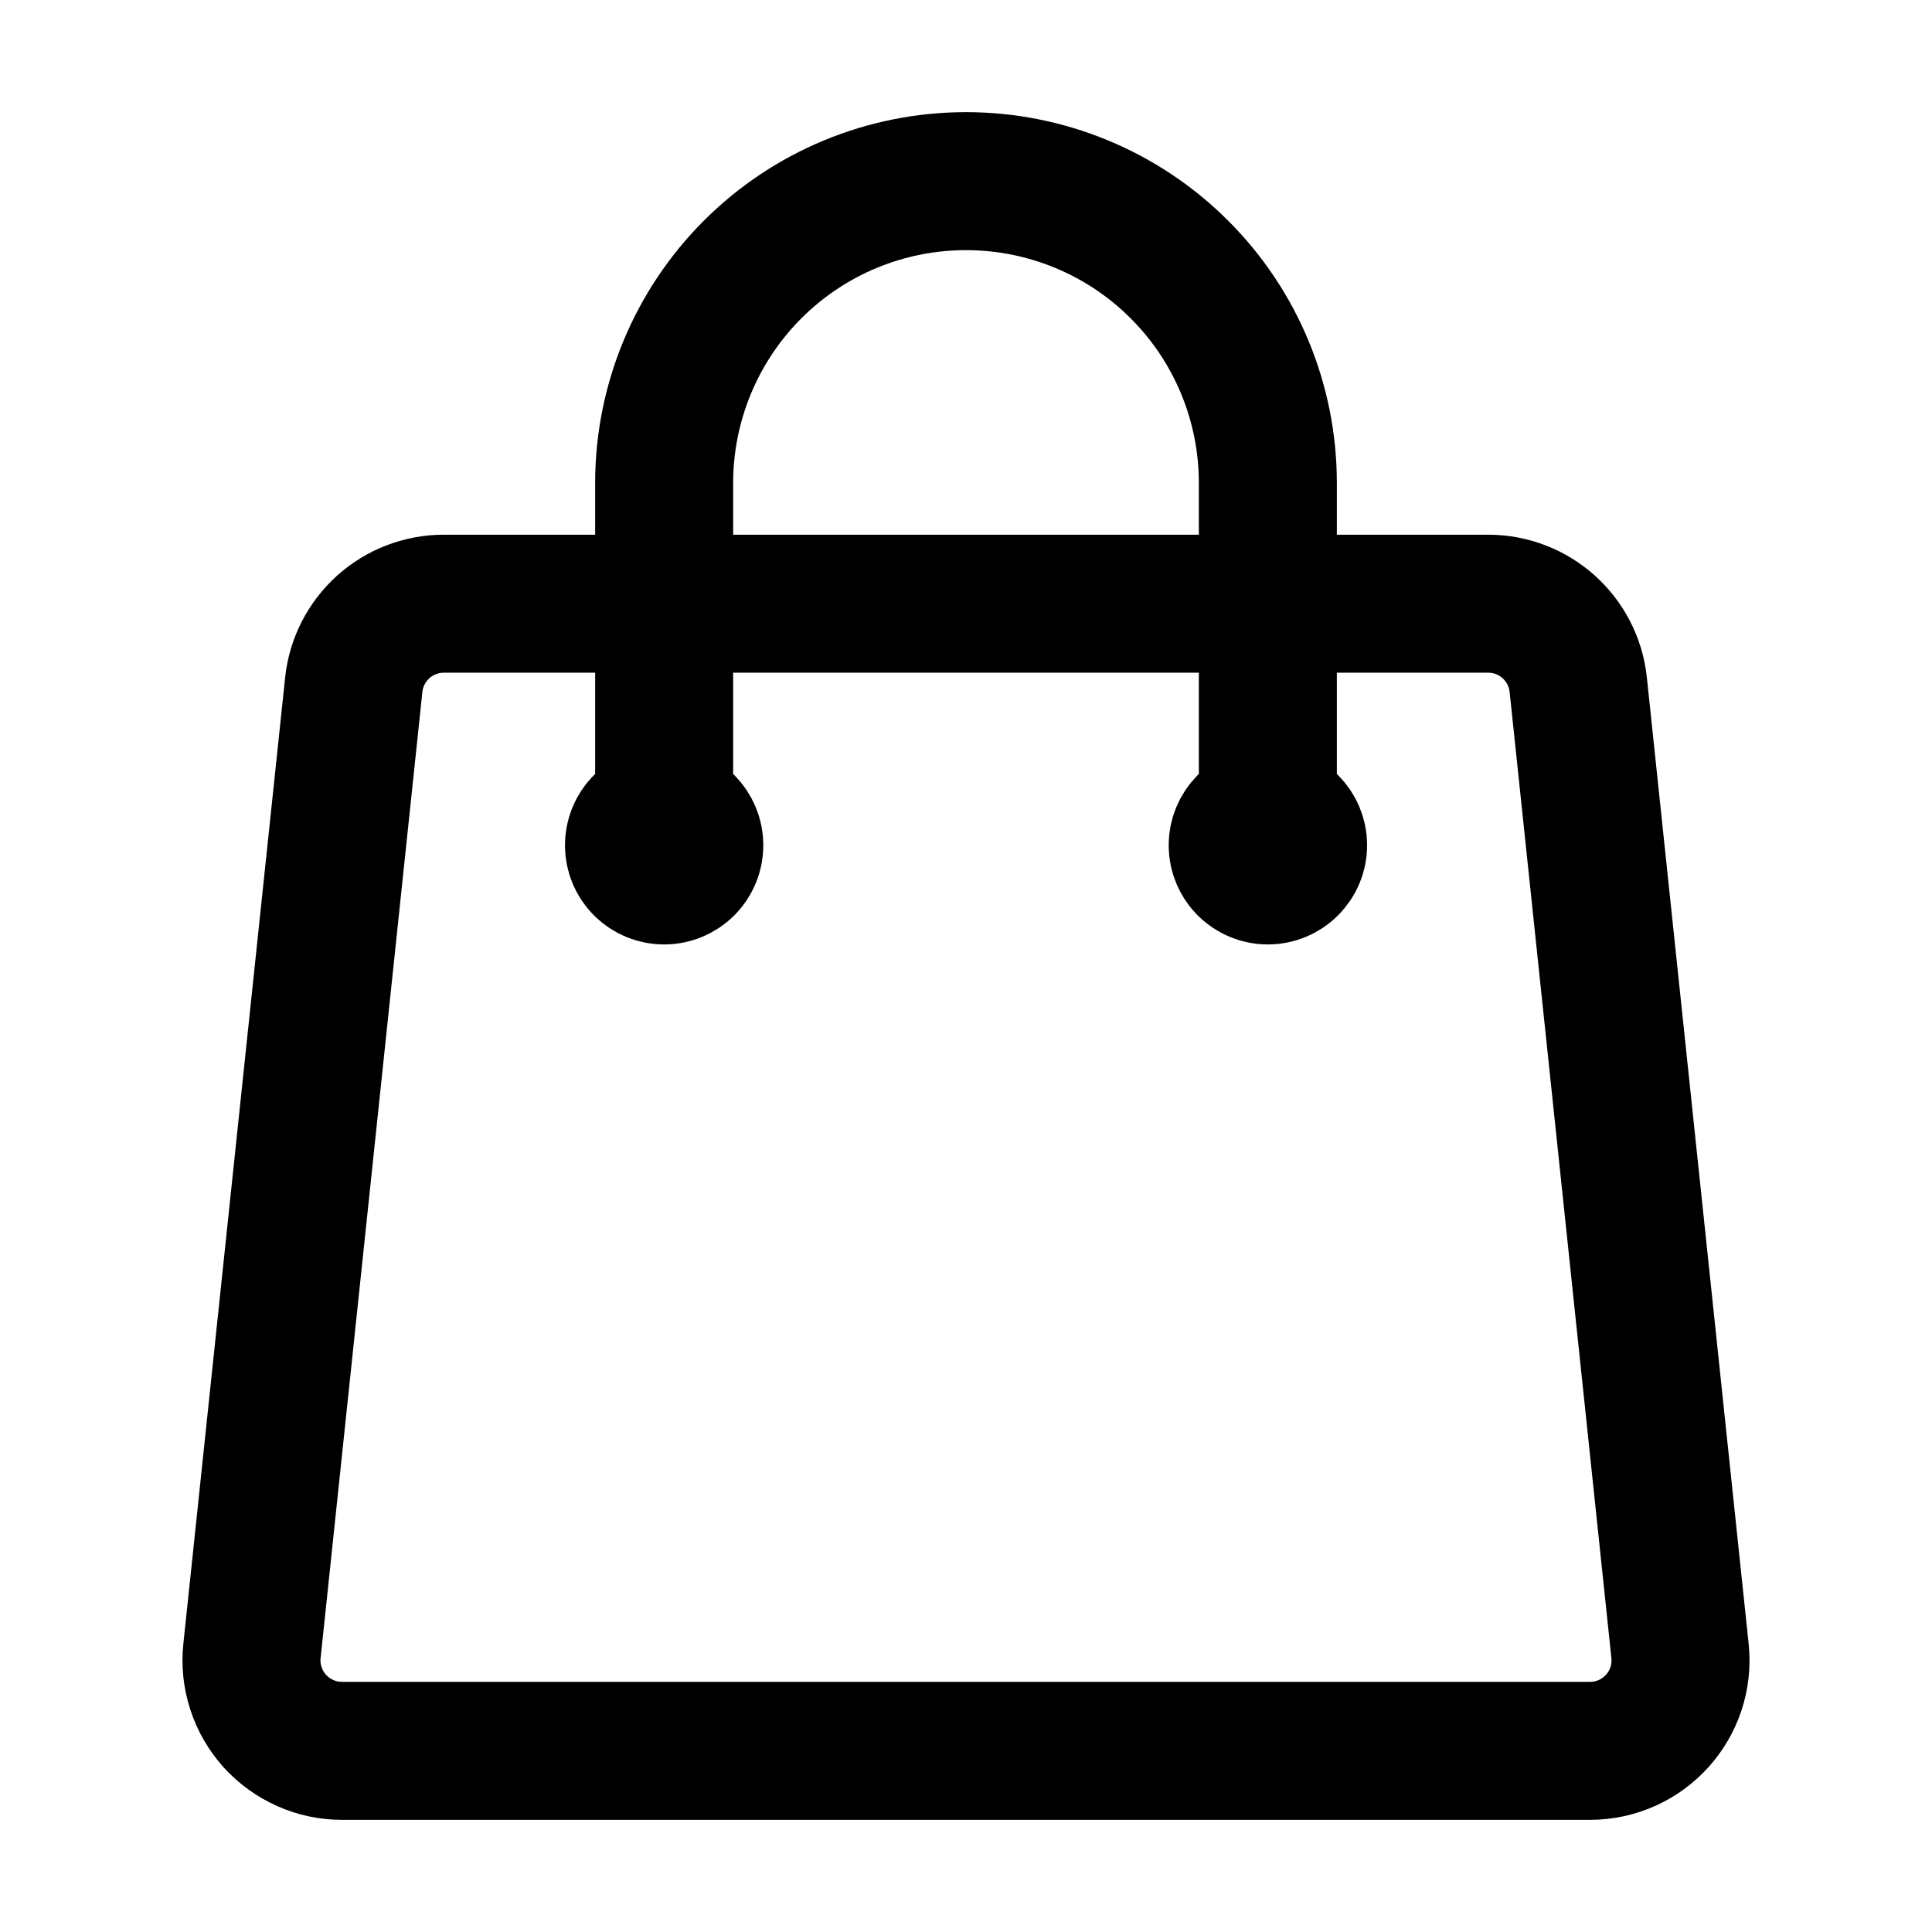<svg width="21" height="21" viewBox="0 0 21 21" fill="none" xmlns="http://www.w3.org/2000/svg">
<path d="M13.781 9.188V5.25C13.781 4.38 13.436 3.545 12.82 2.93C12.205 2.314 11.37 1.969 10.5 1.969C9.63 1.969 8.795 2.314 8.18 2.93C7.565 3.545 7.219 4.38 7.219 5.25V9.188M17.155 7.444L18.261 17.944C18.322 18.526 17.867 19.031 17.281 19.031H3.719C3.581 19.031 3.444 19.003 3.318 18.946C3.192 18.89 3.079 18.808 2.986 18.706C2.894 18.603 2.824 18.482 2.782 18.351C2.739 18.22 2.724 18.081 2.739 17.944L3.845 7.444C3.87 7.202 3.985 6.978 4.165 6.815C4.346 6.652 4.581 6.562 4.824 6.562H16.176C16.68 6.562 17.103 6.943 17.155 7.444ZM7.547 9.188C7.547 9.275 7.512 9.358 7.451 9.42C7.389 9.481 7.306 9.516 7.219 9.516C7.132 9.516 7.048 9.481 6.987 9.42C6.925 9.358 6.891 9.275 6.891 9.188C6.891 9.1 6.925 9.017 6.987 8.955C7.048 8.894 7.132 8.859 7.219 8.859C7.306 8.859 7.389 8.894 7.451 8.955C7.512 9.017 7.547 9.1 7.547 9.188ZM14.11 9.188C14.11 9.275 14.075 9.358 14.013 9.42C13.952 9.481 13.868 9.516 13.781 9.516C13.694 9.516 13.611 9.481 13.549 9.42C13.488 9.358 13.453 9.275 13.453 9.188C13.453 9.1 13.488 9.017 13.549 8.955C13.611 8.894 13.694 8.859 13.781 8.859C13.868 8.859 13.952 8.894 14.013 8.955C14.075 9.017 14.11 9.1 14.11 9.188Z" stroke="black" stroke-width="1.5" stroke-linecap="round" stroke-linejoin="round"/>
</svg>
